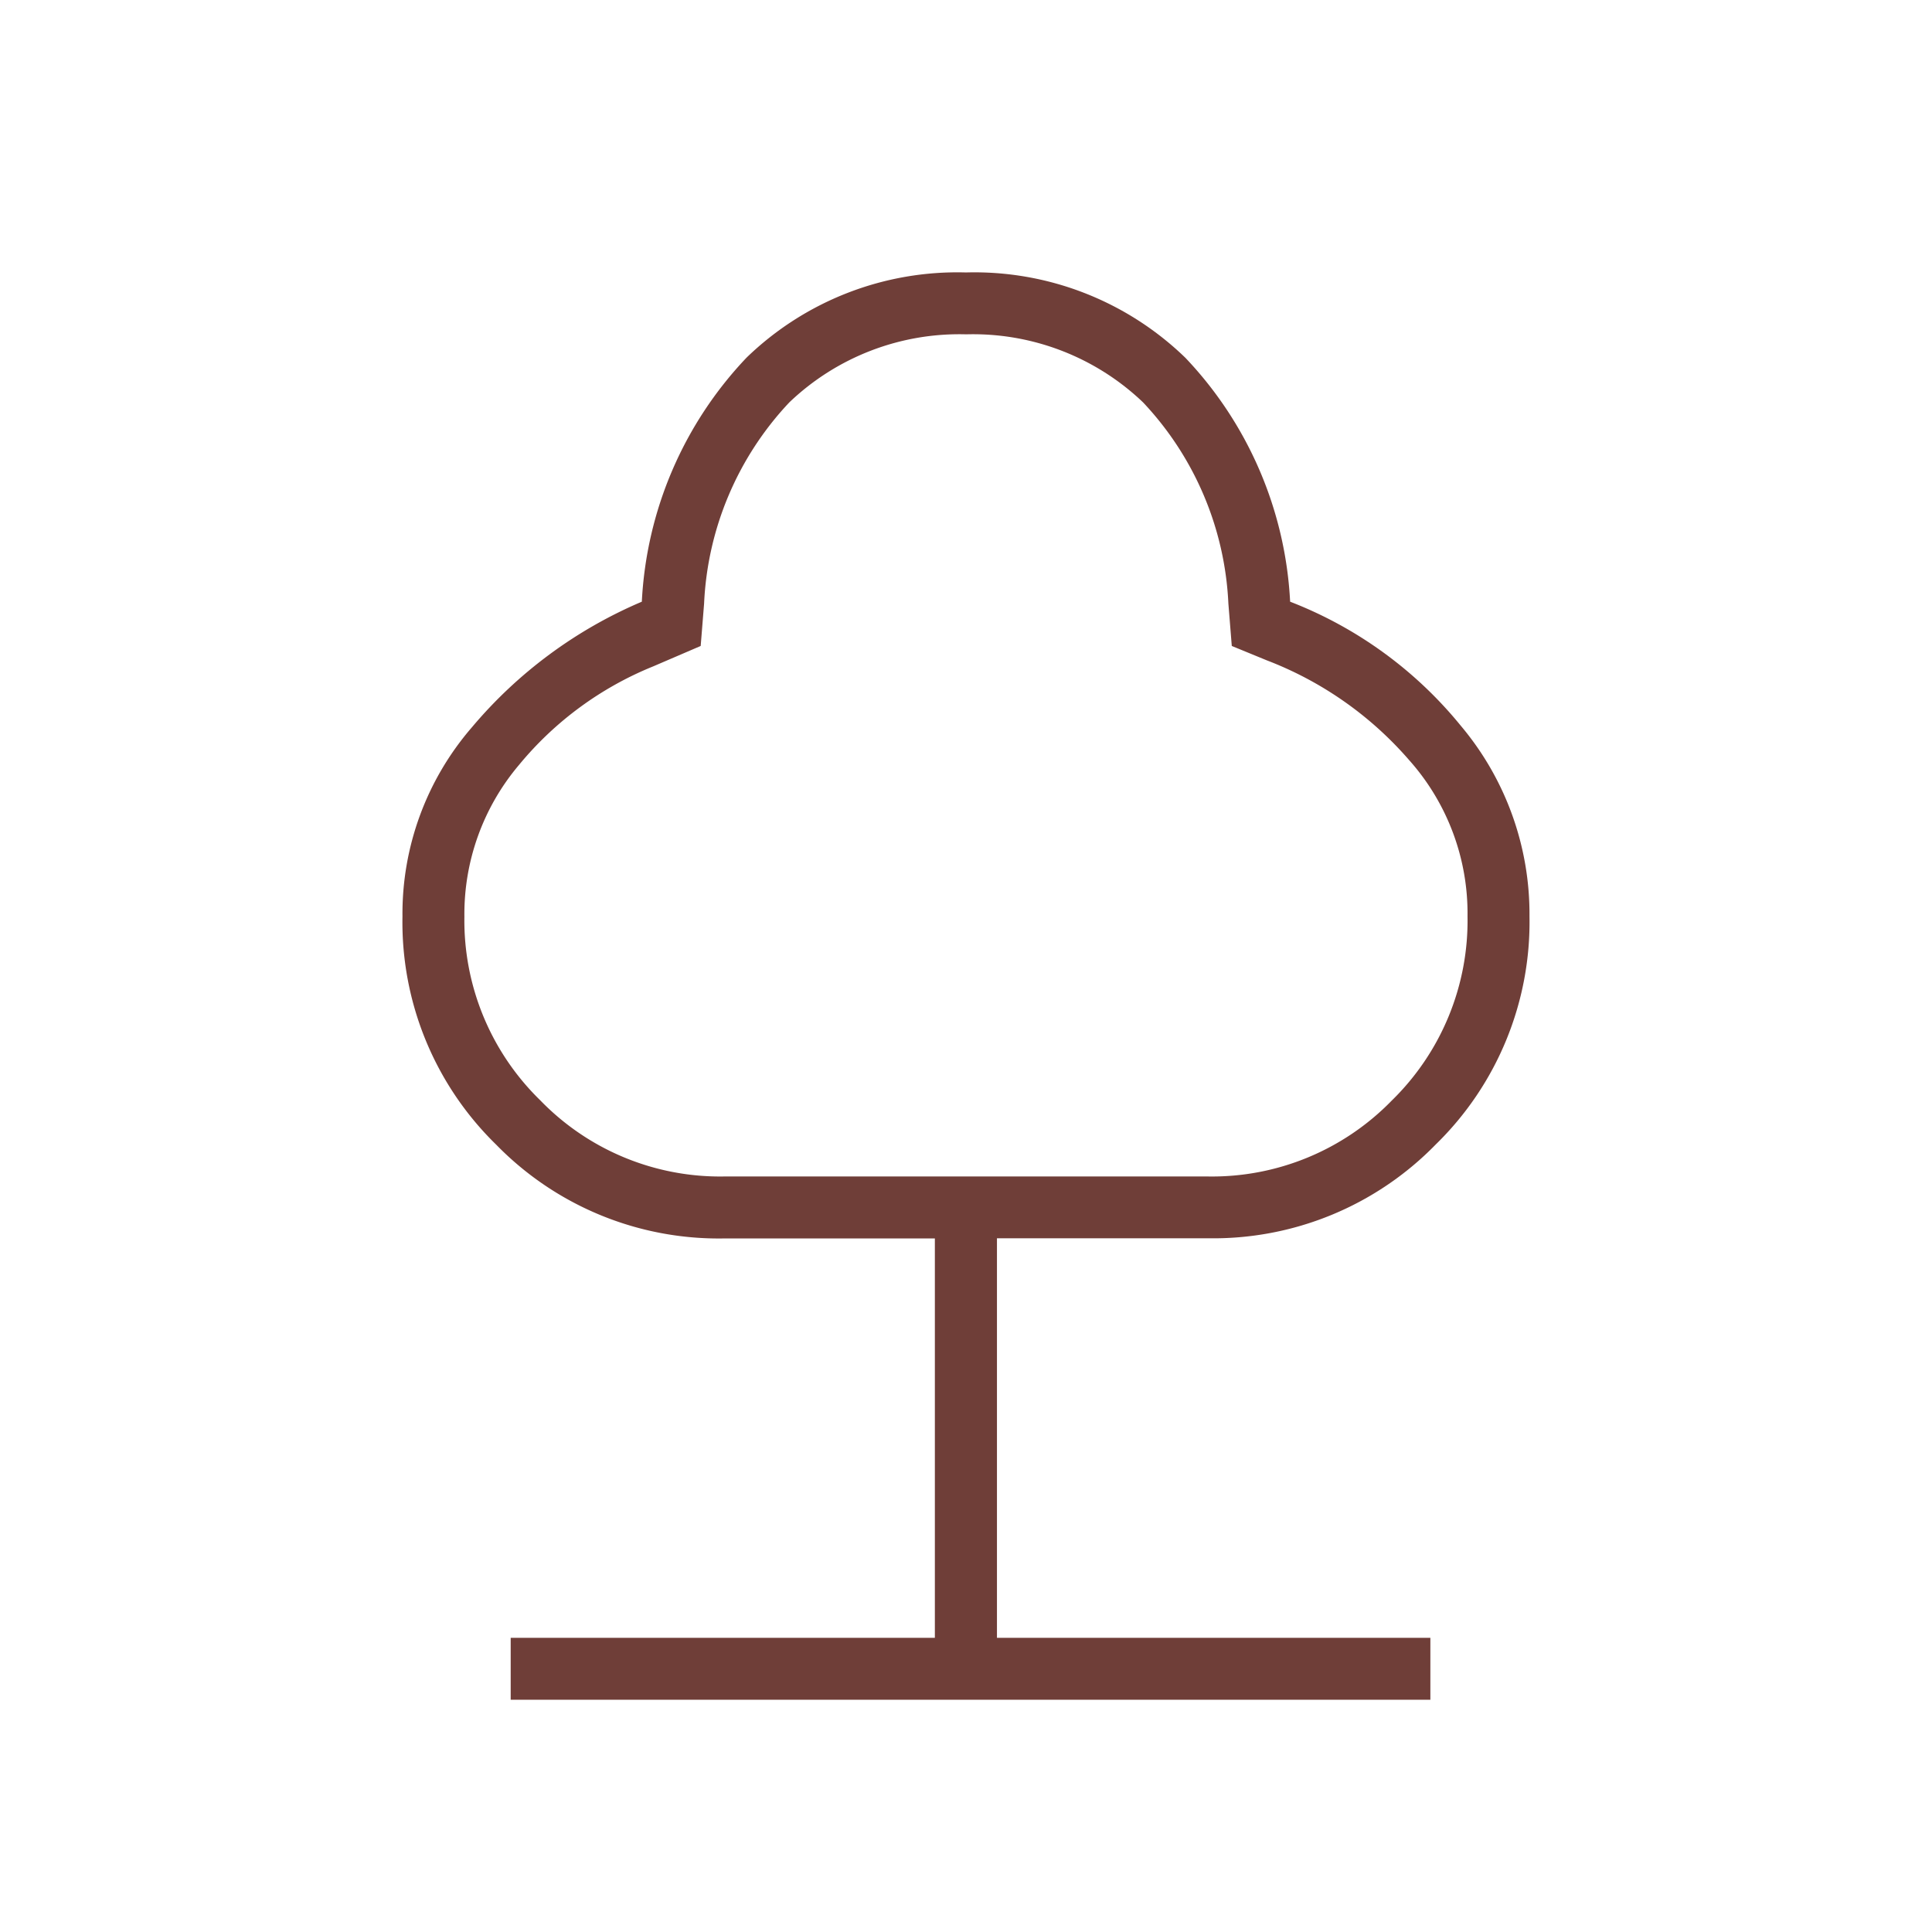 <?xml version="1.0" encoding="UTF-8"?>
<svg xmlns="http://www.w3.org/2000/svg" width="44.773" height="44.773" viewBox="0 0 44.773 44.773">
  <g id="Raggruppa_116" data-name="Raggruppa 116" transform="translate(-507 -3847.875)">
    <path id="Tracciato_336" data-name="Tracciato 336" d="M0-56.05H44.773v-44.773H0Z" transform="translate(507 3948.698)" fill="none"></path>
    <g id="Raggruppa_114" data-name="Raggruppa 114" transform="translate(516.327 3854.189)">
      <path id="Tracciato_337" data-name="Tracciato 337" d="M.6,7.947V6.512h9.83V-2.744H5.554A7.2,7.2,0,0,1,.264-4.917a7.2,7.2,0,0,1-2.172-5.29A6.6,6.6,0,0,1-.3-14.588,10.521,10.521,0,0,1,3.639-17.5a8.854,8.854,0,0,1,2.427-5.656A7.02,7.02,0,0,1,11.15-25.13a7.023,7.023,0,0,1,5.086,1.978A8.861,8.861,0,0,1,18.663-17.5a9.539,9.539,0,0,1,3.953,2.872,6.777,6.777,0,0,1,1.594,4.417,7.2,7.2,0,0,1-2.173,5.29,7.2,7.2,0,0,1-5.29,2.173H11.869V6.512H21.913V7.947ZM5.554-4.18H16.747a5.812,5.812,0,0,0,4.27-1.758,5.825,5.825,0,0,0,1.757-4.274,5.338,5.338,0,0,0-1.352-3.616,8.284,8.284,0,0,0-3.3-2.313l-.811-.333-.079-.983a7.285,7.285,0,0,0-1.976-4.661,5.7,5.7,0,0,0-4.1-1.578,5.7,5.7,0,0,0-4.1,1.578,7.277,7.277,0,0,0-1.974,4.661l-.079.983L3.9-16A7.841,7.841,0,0,0,.79-13.714,5.352,5.352,0,0,0-.473-10.2,5.815,5.815,0,0,0,1.285-5.945,5.8,5.8,0,0,0,5.554-4.18" transform="translate(1.908 25.13)" fill="#6f3e38"></path>
    </g>
  </g>
</svg>
